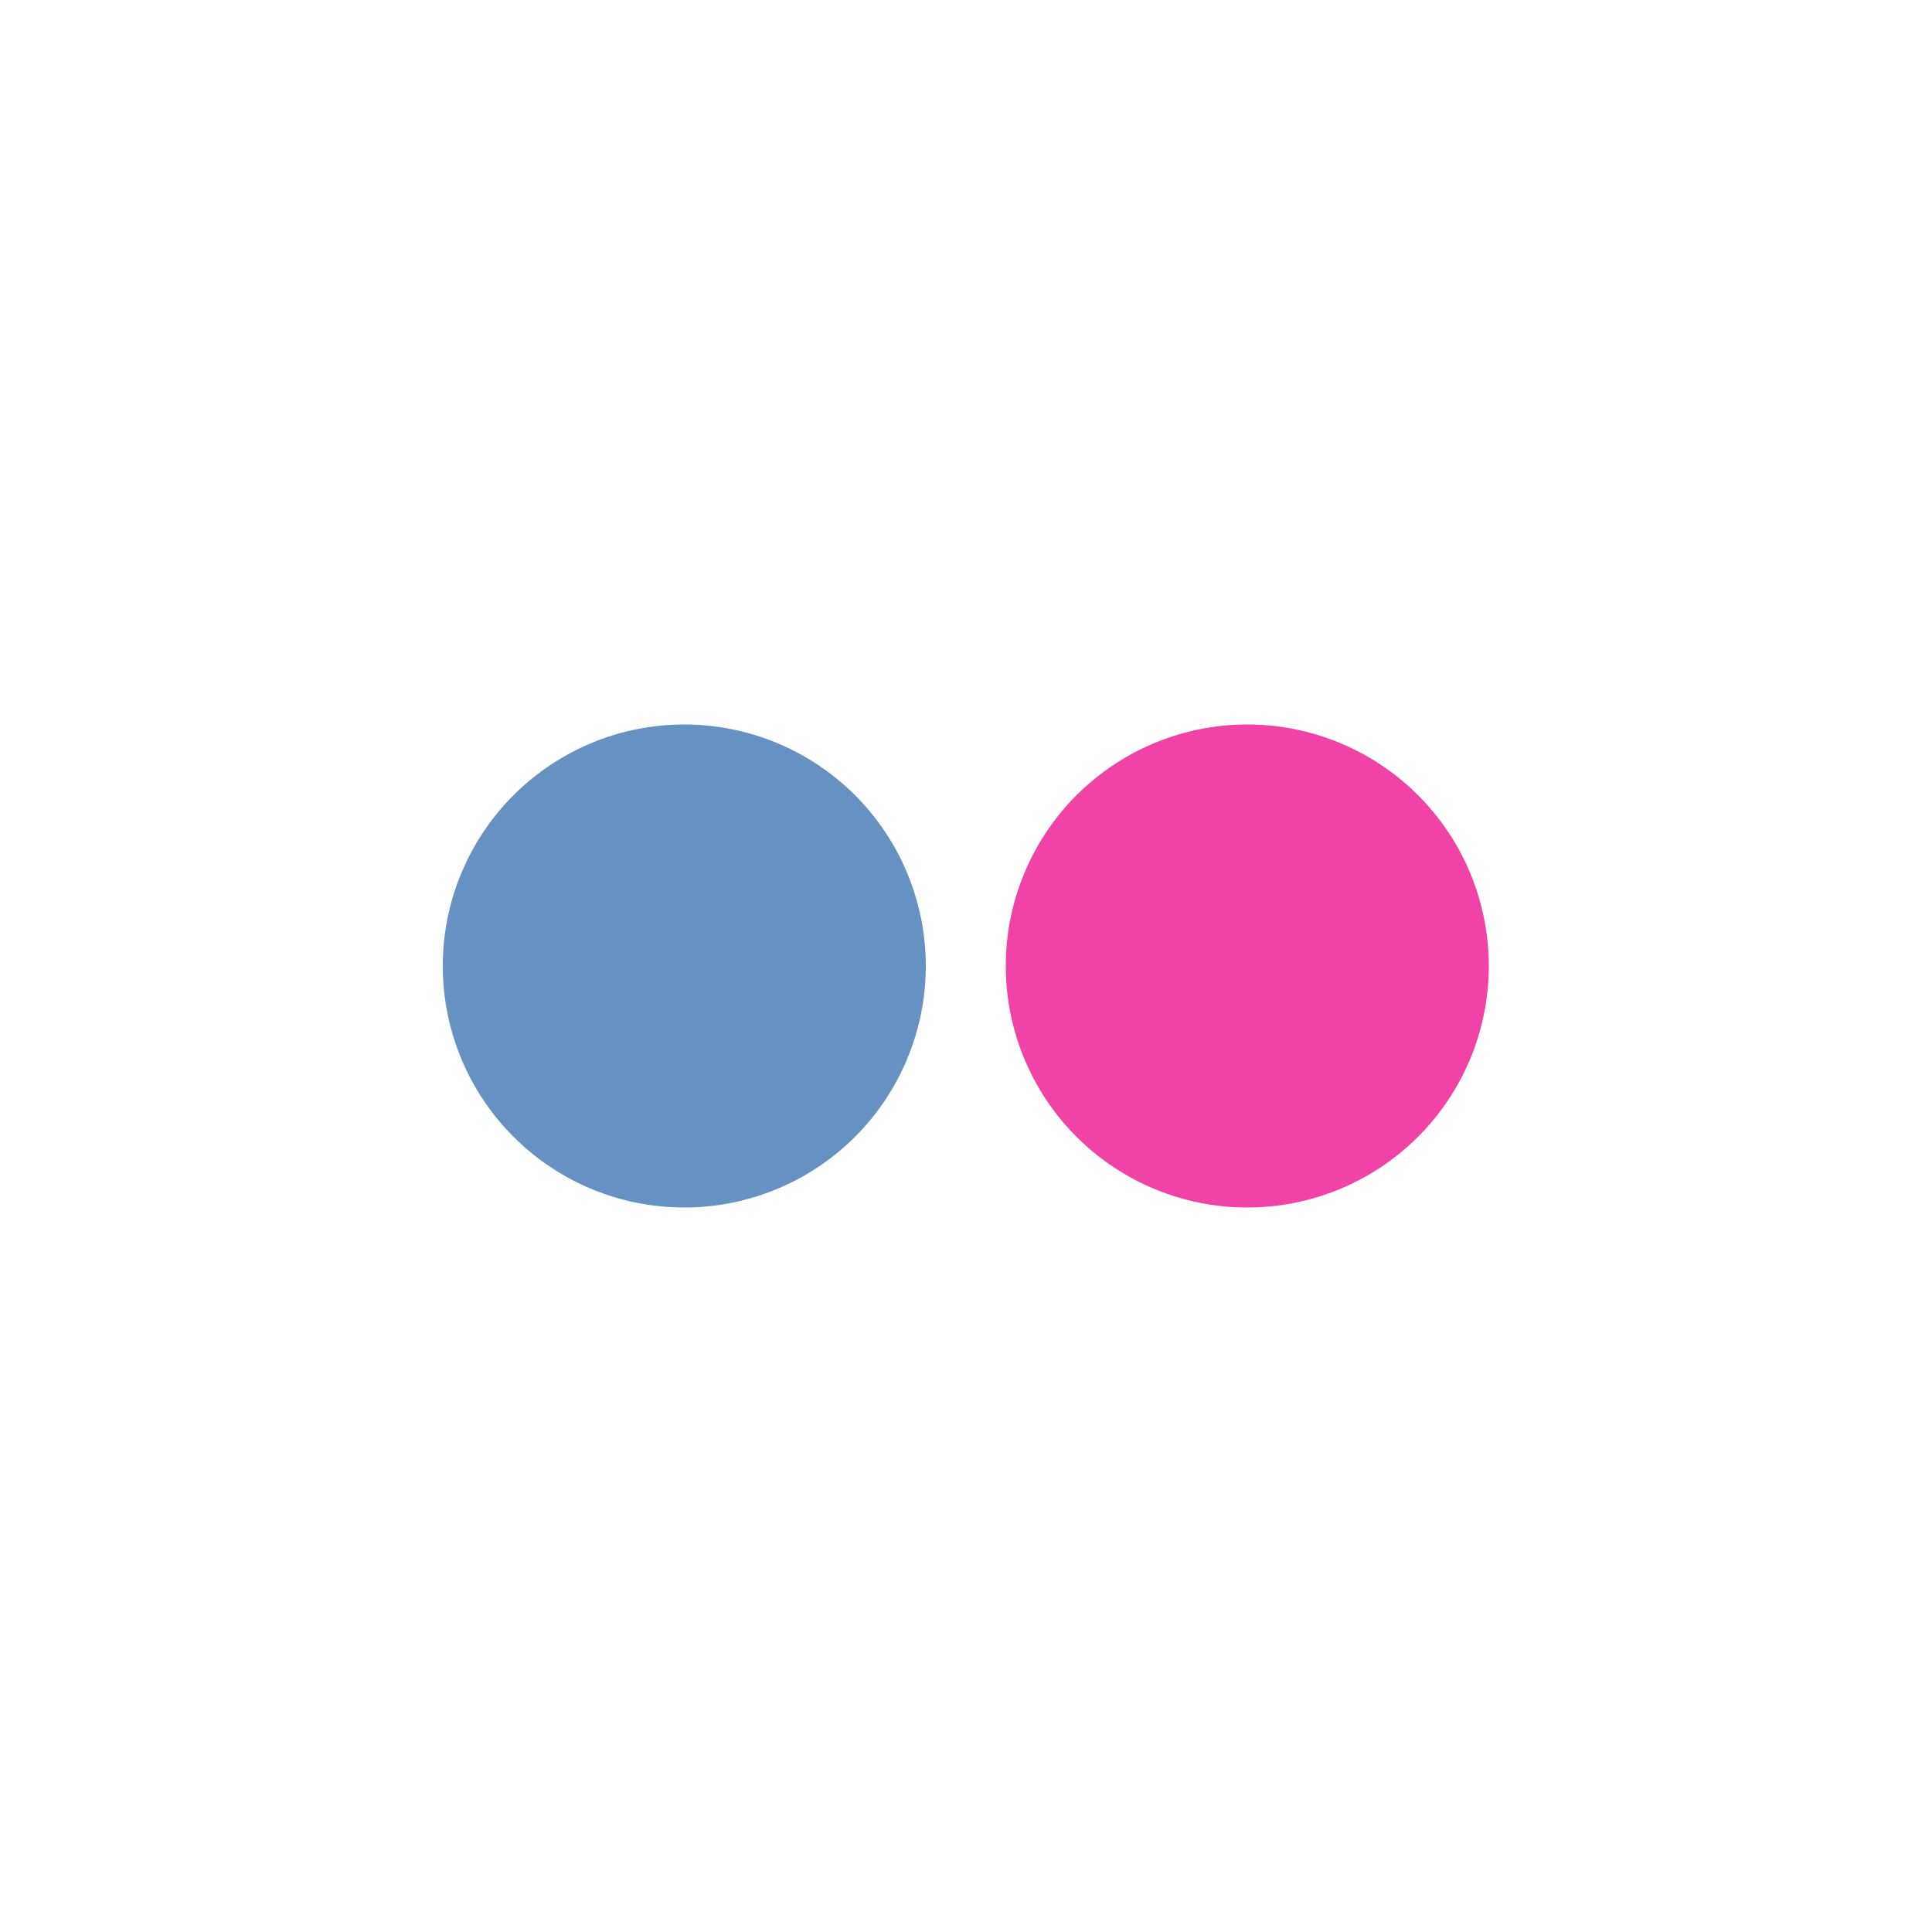<svg xmlns="http://www.w3.org/2000/svg" height="16" width="16" viewBox="0 0 4.516 4.516">
 <path d="m 2.164 2.258 a 0.564 0.564 0 0 1 -1.129 0 0.564 0.564 0 1 1 1.129 0 z" style="fill:#6592c3"/>
 <path d="m 3.48 2.258 a 0.564 0.564 0 0 1 -1.129 0 0.564 0.564 0 1 1 1.129 0 z" style="fill:#f142a7"/>
</svg>
